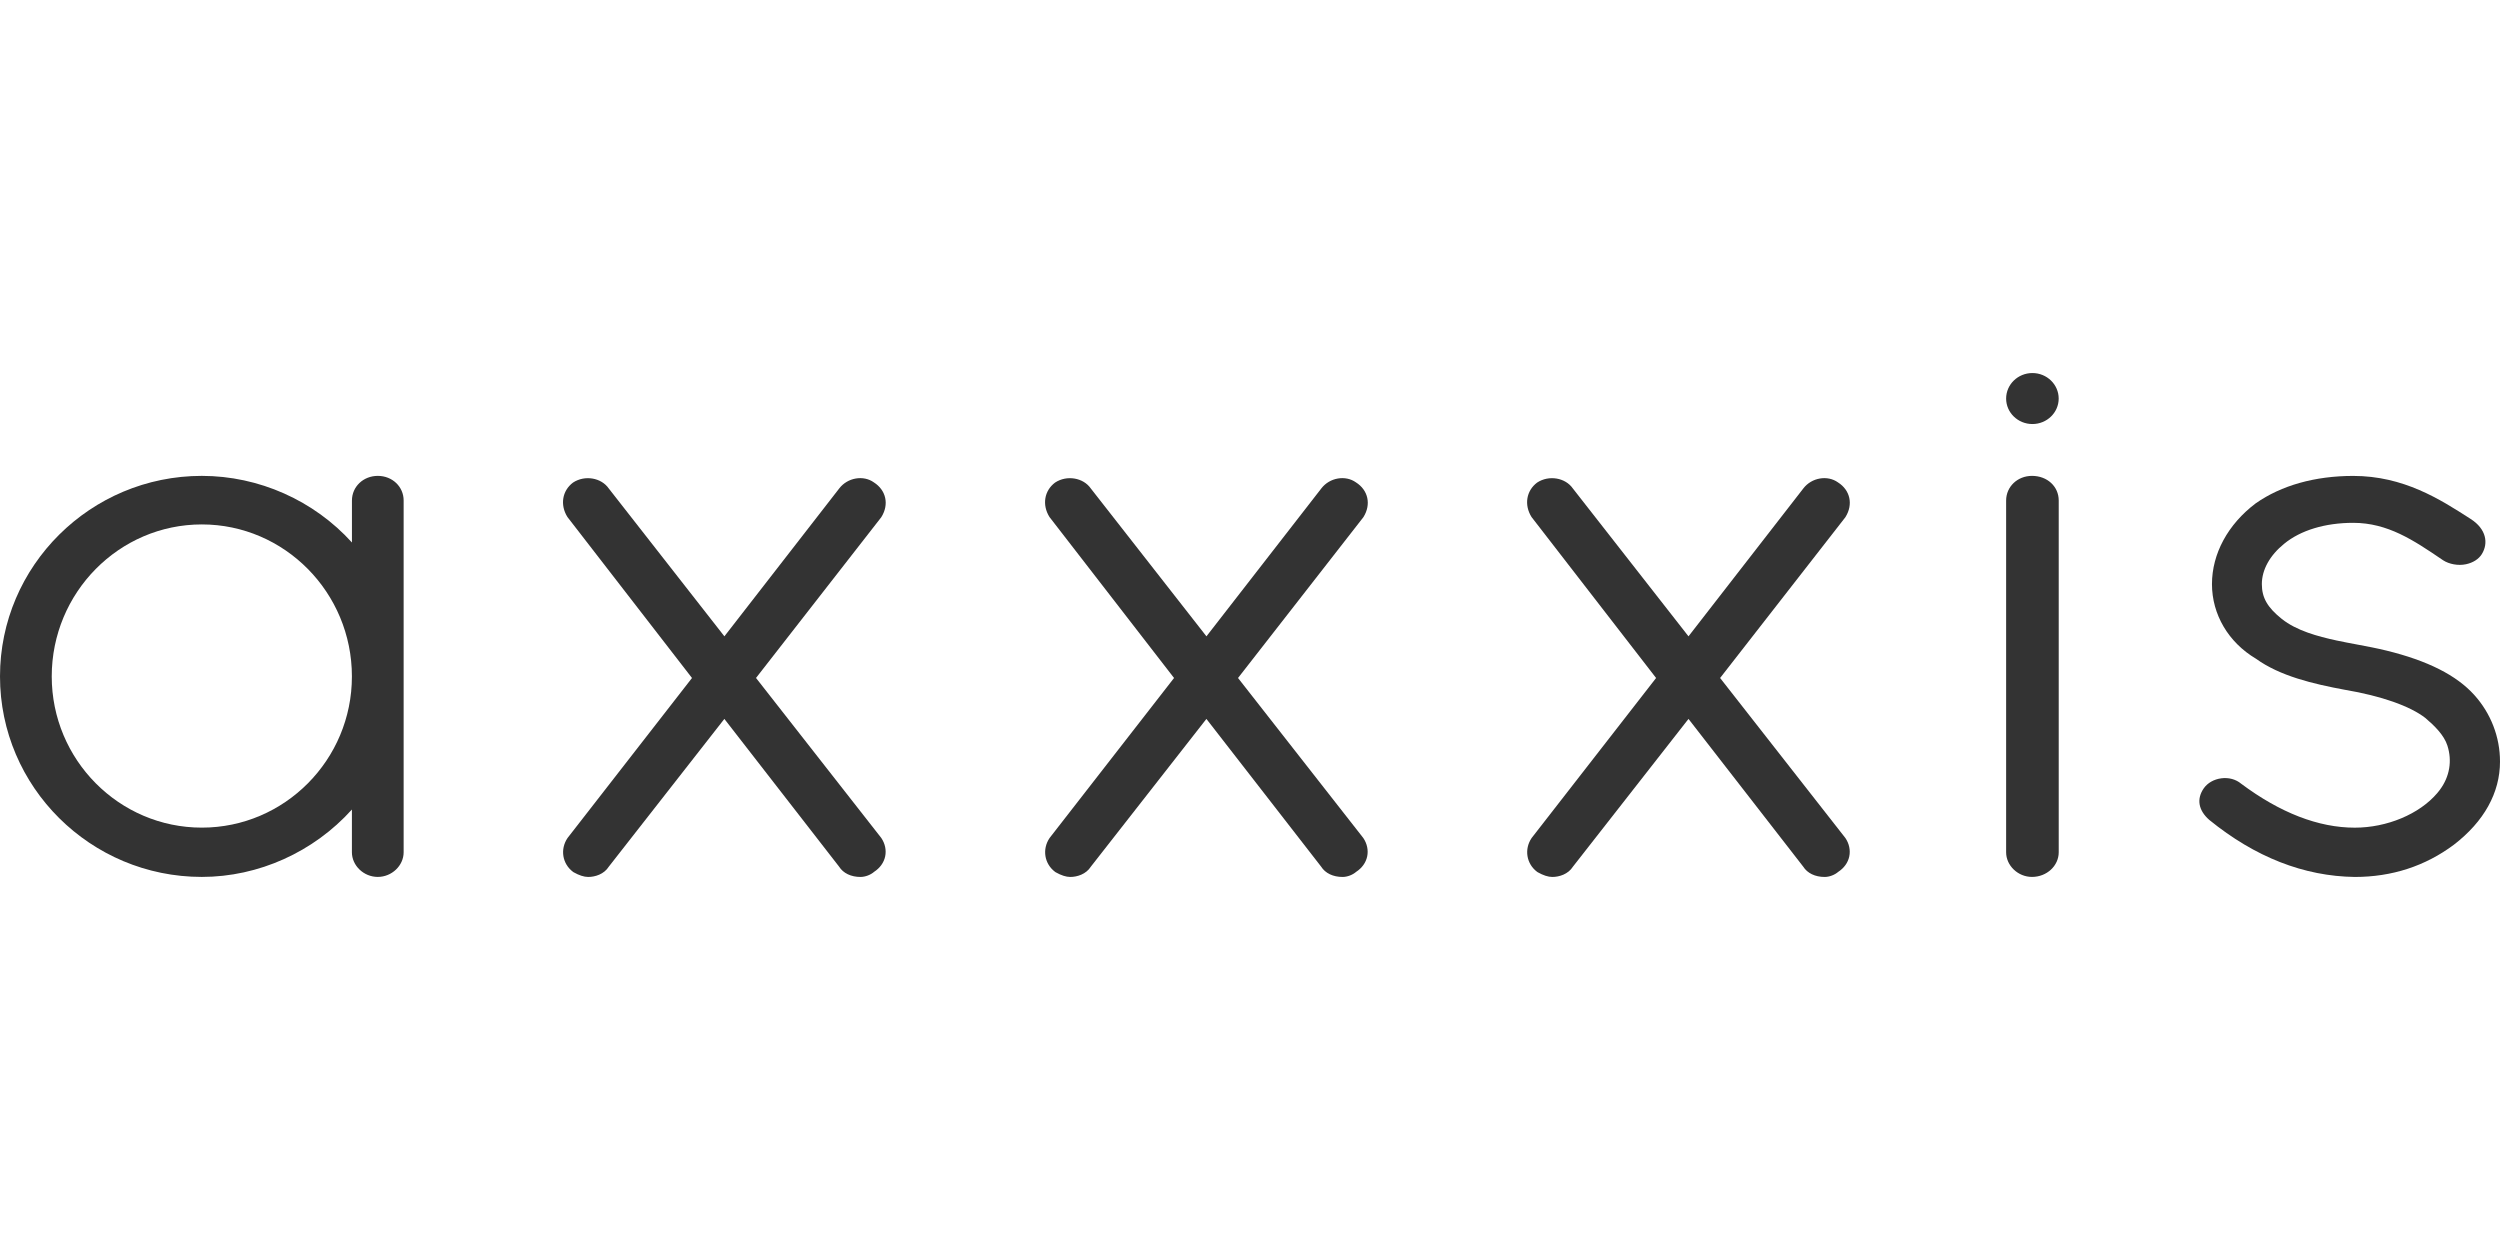 <svg width="640" height="320" viewBox="0 0 640 320" fill="none" xmlns="http://www.w3.org/2000/svg">
<path d="M527.023 102.032C527.023 105.624 524.013 108.554 520.296 108.554C516.592 108.554 513.569 105.634 513.569 102.032C513.569 98.429 516.582 95.5 520.296 95.5C524.013 95.5 527.023 98.439 527.023 102.032Z" fill="#333333"/>
<path fill-rule="evenodd" clip-rule="evenodd" d="M96.719 121.825C93.004 121.825 90.097 124.593 90.097 128.138V138.879C80.377 128.138 66.297 121.825 51.666 121.825C23.182 121.825 0 144.851 0 173.158C0 201.464 23.182 224.491 51.666 224.491C66.212 224.491 80.302 218.101 90.088 207.238V218.177C90.088 221.599 93.118 224.491 96.71 224.491C100.301 224.491 103.332 221.599 103.332 218.177V128.138C103.341 124.593 100.434 121.825 96.719 121.825ZM51.666 211.873C30.479 211.873 13.244 194.506 13.244 173.167C13.244 151.705 30.479 134.253 51.666 134.253C72.853 134.253 90.088 151.714 90.088 173.167C90.097 194.506 72.862 211.873 51.666 211.873Z" fill="#333333"/>
<path d="M223.781 223.182C225.264 222.215 226.271 220.822 226.603 219.239C226.936 217.646 226.584 215.968 225.615 214.527L193.54 173.556L225.558 132.471L225.644 132.347C227.648 129.125 226.85 125.494 223.715 123.493C221.036 121.569 216.988 122.261 214.86 125.02L185.445 162.901L155.85 125.058C153.94 122.29 149.712 121.55 146.691 123.541C143.917 125.626 143.328 129.248 145.257 132.347L177.151 173.565L145.342 214.461L145.285 214.537C143.347 217.409 143.946 221.125 146.691 223.192L146.843 223.296C148.259 224.092 149.513 224.5 150.577 224.5C152.335 224.5 154.634 223.808 155.859 221.855L185.436 184.041L214.803 221.855C215.867 223.543 217.862 224.5 220.304 224.5C221.511 224.491 222.889 223.969 223.781 223.182Z" fill="#333333"/>
<path d="M347.129 123.493C350.264 125.484 351.06 129.125 349.059 132.347L348.97 132.471L316.935 173.565L349.011 214.537C349.978 215.978 350.332 217.656 349.998 219.248C349.665 220.832 348.667 222.225 347.176 223.192C346.274 223.979 344.906 224.5 343.707 224.5C341.266 224.5 339.271 223.543 338.207 221.855L308.84 184.041L279.264 221.855C278.038 223.808 275.739 224.5 273.981 224.5C272.917 224.5 271.663 224.092 270.248 223.296L270.095 223.192C267.35 221.125 266.751 217.409 268.689 214.537L268.746 214.461L300.555 173.565L268.661 132.347C266.732 129.248 267.321 125.626 270.095 123.541C273.107 121.55 277.345 122.29 279.254 125.058L308.85 162.901L338.274 125.02C340.402 122.261 344.439 121.569 347.129 123.493Z" fill="#333333"/>
<path d="M472.453 132.347C474.458 129.125 473.658 125.484 470.522 123.493C467.843 121.569 463.796 122.261 461.668 125.02L432.255 162.901L402.659 125.058C400.749 122.29 396.521 121.55 393.501 123.541C390.727 125.626 390.138 129.248 392.065 132.347L423.959 173.565L392.15 214.461L392.092 214.537C390.155 217.409 390.754 221.125 393.501 223.192L393.661 223.296C395.077 224.092 396.33 224.5 397.396 224.5C399.152 224.5 401.45 223.808 402.679 221.855L432.255 184.041L461.62 221.855C462.686 223.543 464.681 224.5 467.122 224.5C468.32 224.5 469.688 223.979 470.59 223.192C472.082 222.225 473.079 220.832 473.413 219.248C473.743 217.656 473.392 215.978 472.422 214.537L440.347 173.565L472.368 132.471L472.453 132.347Z" fill="#333333"/>
<path d="M633.406 177.907C637.665 182.619 640 188.676 640 194.961C640 202.943 635.925 210.3 628.201 216.243C620.865 221.723 612.334 224.5 602.826 224.5C589.808 224.329 577.287 219.419 565.58 209.901C562.768 207.446 562.274 204.507 564.174 201.796C565.144 200.421 566.778 199.493 568.667 199.246C570.54 198.999 572.385 199.502 573.712 200.611C583.7 208.072 593.511 211.883 602.826 211.883C611.071 211.883 619.367 208.413 623.935 203.038C624.084 202.86 624.23 202.678 624.373 202.495C624.466 202.376 624.557 202.257 624.647 202.137C627.108 198.801 627.782 194.8 626.54 190.885C625.665 188.145 623.193 185.766 620.895 183.803C616.943 180.742 609.627 178.173 600.364 176.599H600.344C592.116 175.073 583.659 173.063 577.532 168.636C570.475 164.446 566.264 157.308 566.264 149.534C566.264 141.761 570.342 134.224 577.457 128.859C584.031 124.252 592.65 121.835 602.424 121.835C615.326 121.835 624.677 127.835 632.191 132.661L632.514 132.869C636.514 135.448 637.065 139.05 635.357 141.837C634.557 143.136 633.103 144.055 631.299 144.444C629.273 144.88 626.955 144.415 625.454 143.439L625.001 143.136L624.986 143.125C617.941 138.351 611.292 133.845 602.424 133.845C595.224 133.845 588.943 135.751 584.735 139.211C581.059 142.197 579.033 145.866 579.033 149.534C579.033 153.004 580.459 155.497 584.116 158.426C587.877 161.441 593.324 162.92 598.148 163.963C599.888 164.332 601.685 164.673 603.414 164.996L603.739 165.057C606.105 165.502 608.549 165.962 610.928 166.55C621.494 169.139 628.848 172.855 633.406 177.907Z" fill="#333333"/>
<path d="M520.194 224.491C523.966 224.491 527.033 221.656 527.033 218.177V128.138C527.033 124.536 524.099 121.825 520.194 121.825C516.476 121.825 513.569 124.593 513.569 128.138V218.186C513.569 221.599 516.602 224.491 520.194 224.491Z" fill="#333333"/>
</svg>
